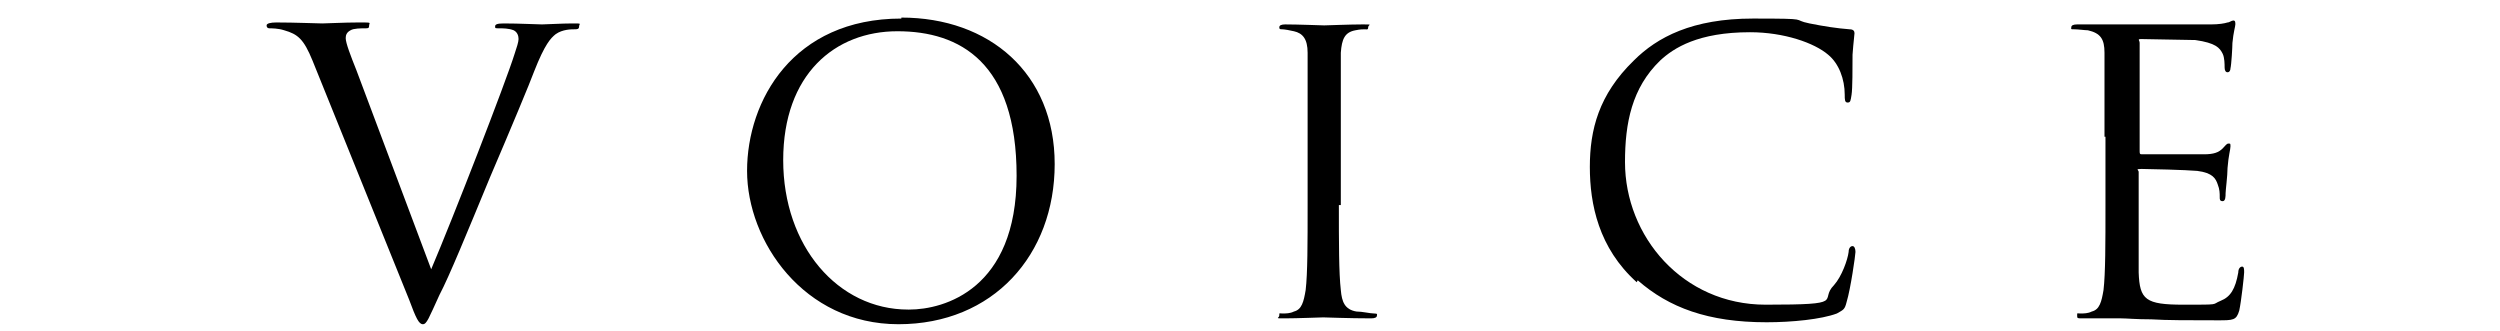 <?xml version="1.0" encoding="UTF-8"?>
<svg xmlns="http://www.w3.org/2000/svg" version="1.1" viewBox="0 0 256 33.9">
  <!-- Generator: Adobe Illustrator 28.6.0, SVG Export Plug-In . SVG Version: 1.2.0 Build 709)  -->
  <g>
    <g id="_レイヤー_1" data-name="レイヤー_1">
      <g>
        <path d="M44.1,27.7c2.3-5.4,7.7-19.3,8.6-22.2.2-.6.4-1.2.4-1.5s-.1-.7-.5-.9c-.5-.2-1.1-.2-1.5-.2s-.4,0-.4-.2.2-.3.9-.3c1.6,0,3.4.1,3.9.1s2-.1,3.1-.1.7,0,.7.3-.2.3-.5.3-1.2,0-1.9.5c-.5.4-1.1,1-2.2,3.8-.4,1.1-2.4,5.9-4.5,10.8-2.4,5.8-4.2,10.2-5.2,12.1-1.1,2.4-1.3,3-1.7,3s-.7-.6-1.4-2.5L32,6.2c-.9-2.2-1.5-2.7-2.9-3.1-.6-.2-1.3-.2-1.5-.2s-.3-.1-.3-.3c0-.2.4-.3,1-.3,1.9,0,4.2.1,4.7.1s2.2-.1,3.7-.1,1.1,0,1.1.3-.1.3-.4.3c-.4,0-1.2,0-1.5.2-.4.2-.5.5-.5.8,0,.5.5,1.8,1.1,3.3l7.7,20.5Z"/>
        <path d="M92.3,1.8c9,0,15.7,5.7,15.7,15s-6.3,16.4-16,16.4-15.5-8.5-15.5-15.7,4.7-15.6,15.8-15.6ZM93.1,31.7c3.6,0,11-2.1,11-13.7s-5.8-14.8-12.2-14.8-11.7,4.4-11.7,13.2,5.6,15.3,12.8,15.3Z"/>
        <path d="M137.1,21c0,3.8,0,7,.2,8.7.1,1.2.4,2,1.6,2.2.6,0,1.4.2,1.8.2s.3.1.3.2c0,.2-.2.3-.6.3-2.2,0-4.7-.1-4.9-.1s-2.7.1-3.9.1-.6,0-.6-.3,0-.2.3-.2c.4,0,.8,0,1.2-.2.8-.2,1-1,1.2-2.2.2-1.7.2-4.8.2-8.7v-7c0-6.2,0-7.4,0-8.6,0-1.4-.5-2-1.4-2.2-.4-.1-1-.2-1.2-.2s-.3,0-.3-.2c0-.2.2-.3.6-.3,1.3,0,3.8.1,4,.1s2.7-.1,3.9-.1.6,0,.6.3-.2.2-.3.2c-.3,0-.5,0-1,.1-1.1.2-1.4.9-1.5,2.3,0,1.3,0,2.4,0,8.6v7Z"/>
        <path d="M167.6,28.9c-3.9-3.5-4.8-8-4.8-11.8s.9-7.4,4.5-10.9c2.4-2.4,6-4.3,12.2-4.3s3.8.1,5.8.5c1.5.3,2.8.5,4.1.6.4,0,.5.2.5.4s-.1.8-.2,2.2c0,1.3,0,3.5-.1,4.1s-.1.8-.4.8-.3-.3-.3-.8c0-1.6-.6-3.2-1.7-4.1-1.4-1.2-4.5-2.3-8-2.3-5.3,0-7.8,1.6-9.2,2.9-2.9,2.8-3.6,6.4-3.6,10.4,0,7.6,5.9,14.6,14.4,14.6s5.4-.4,7-2c.8-.9,1.4-2.6,1.5-3.4,0-.4.2-.6.4-.6s.3.3.3.6-.5,3.8-.9,5.1c-.2.8-.3.8-1,1.2-1.6.6-4.6.9-7.2.9-6,0-10-1.5-13.2-4.3Z"/>
        <path d="M215.5,14c0-6.2,0-7.4,0-8.6,0-1.4-.4-2-1.7-2.3-.3,0-1-.1-1.4-.1s-.3,0-.3-.2c0-.2.2-.3.6-.3.9,0,2,0,2.9,0h1.6c.3,0,8.2,0,9.2,0,.8,0,1.4-.1,1.7-.2.2,0,.4-.2.6-.2s.2.2.2.4-.2.8-.3,1.9c0,.4-.1,2.2-.2,2.6,0,.2-.1.4-.3.4-.2,0-.3-.2-.3-.5s0-1-.2-1.4c-.3-.6-.7-1.1-2.8-1.4-.7,0-5-.1-5.5-.1s-.2.1-.2.4v11c0,.3,0,.4.2.4.5,0,5.4,0,6.4,0,1,0,1.5-.2,1.9-.6.3-.3.4-.5.6-.5s.2,0,.2.3-.2.9-.3,2.2c0,.8-.2,2.3-.2,2.6s0,.8-.3.8-.3-.2-.3-.4c0-.4,0-.8-.2-1.3-.2-.6-.5-1.2-2.1-1.4-1.1-.1-5-.2-5.7-.2s-.3.1-.3.3v3.5c0,1.4,0,6,0,6.8.1,2.8.7,3.3,4.6,3.3s2.8,0,3.8-.4c1-.4,1.5-1.2,1.8-2.9,0-.4.2-.6.4-.6s.2.3.2.6-.3,3-.5,3.9c-.3,1-.6,1-2.2,1-3,0-5.2,0-6.8-.1-1.6,0-2.5-.1-3.1-.1s-.8,0-1.6,0c-.8,0-1.7,0-2.3,0s-.6,0-.6-.3,0-.2.3-.2c.4,0,.8,0,1.2-.2.8-.2,1-1,1.2-2.2.2-1.7.2-4.8.2-8.7v-7Z"/>
      </g>
    </g>
  </g>
</svg>